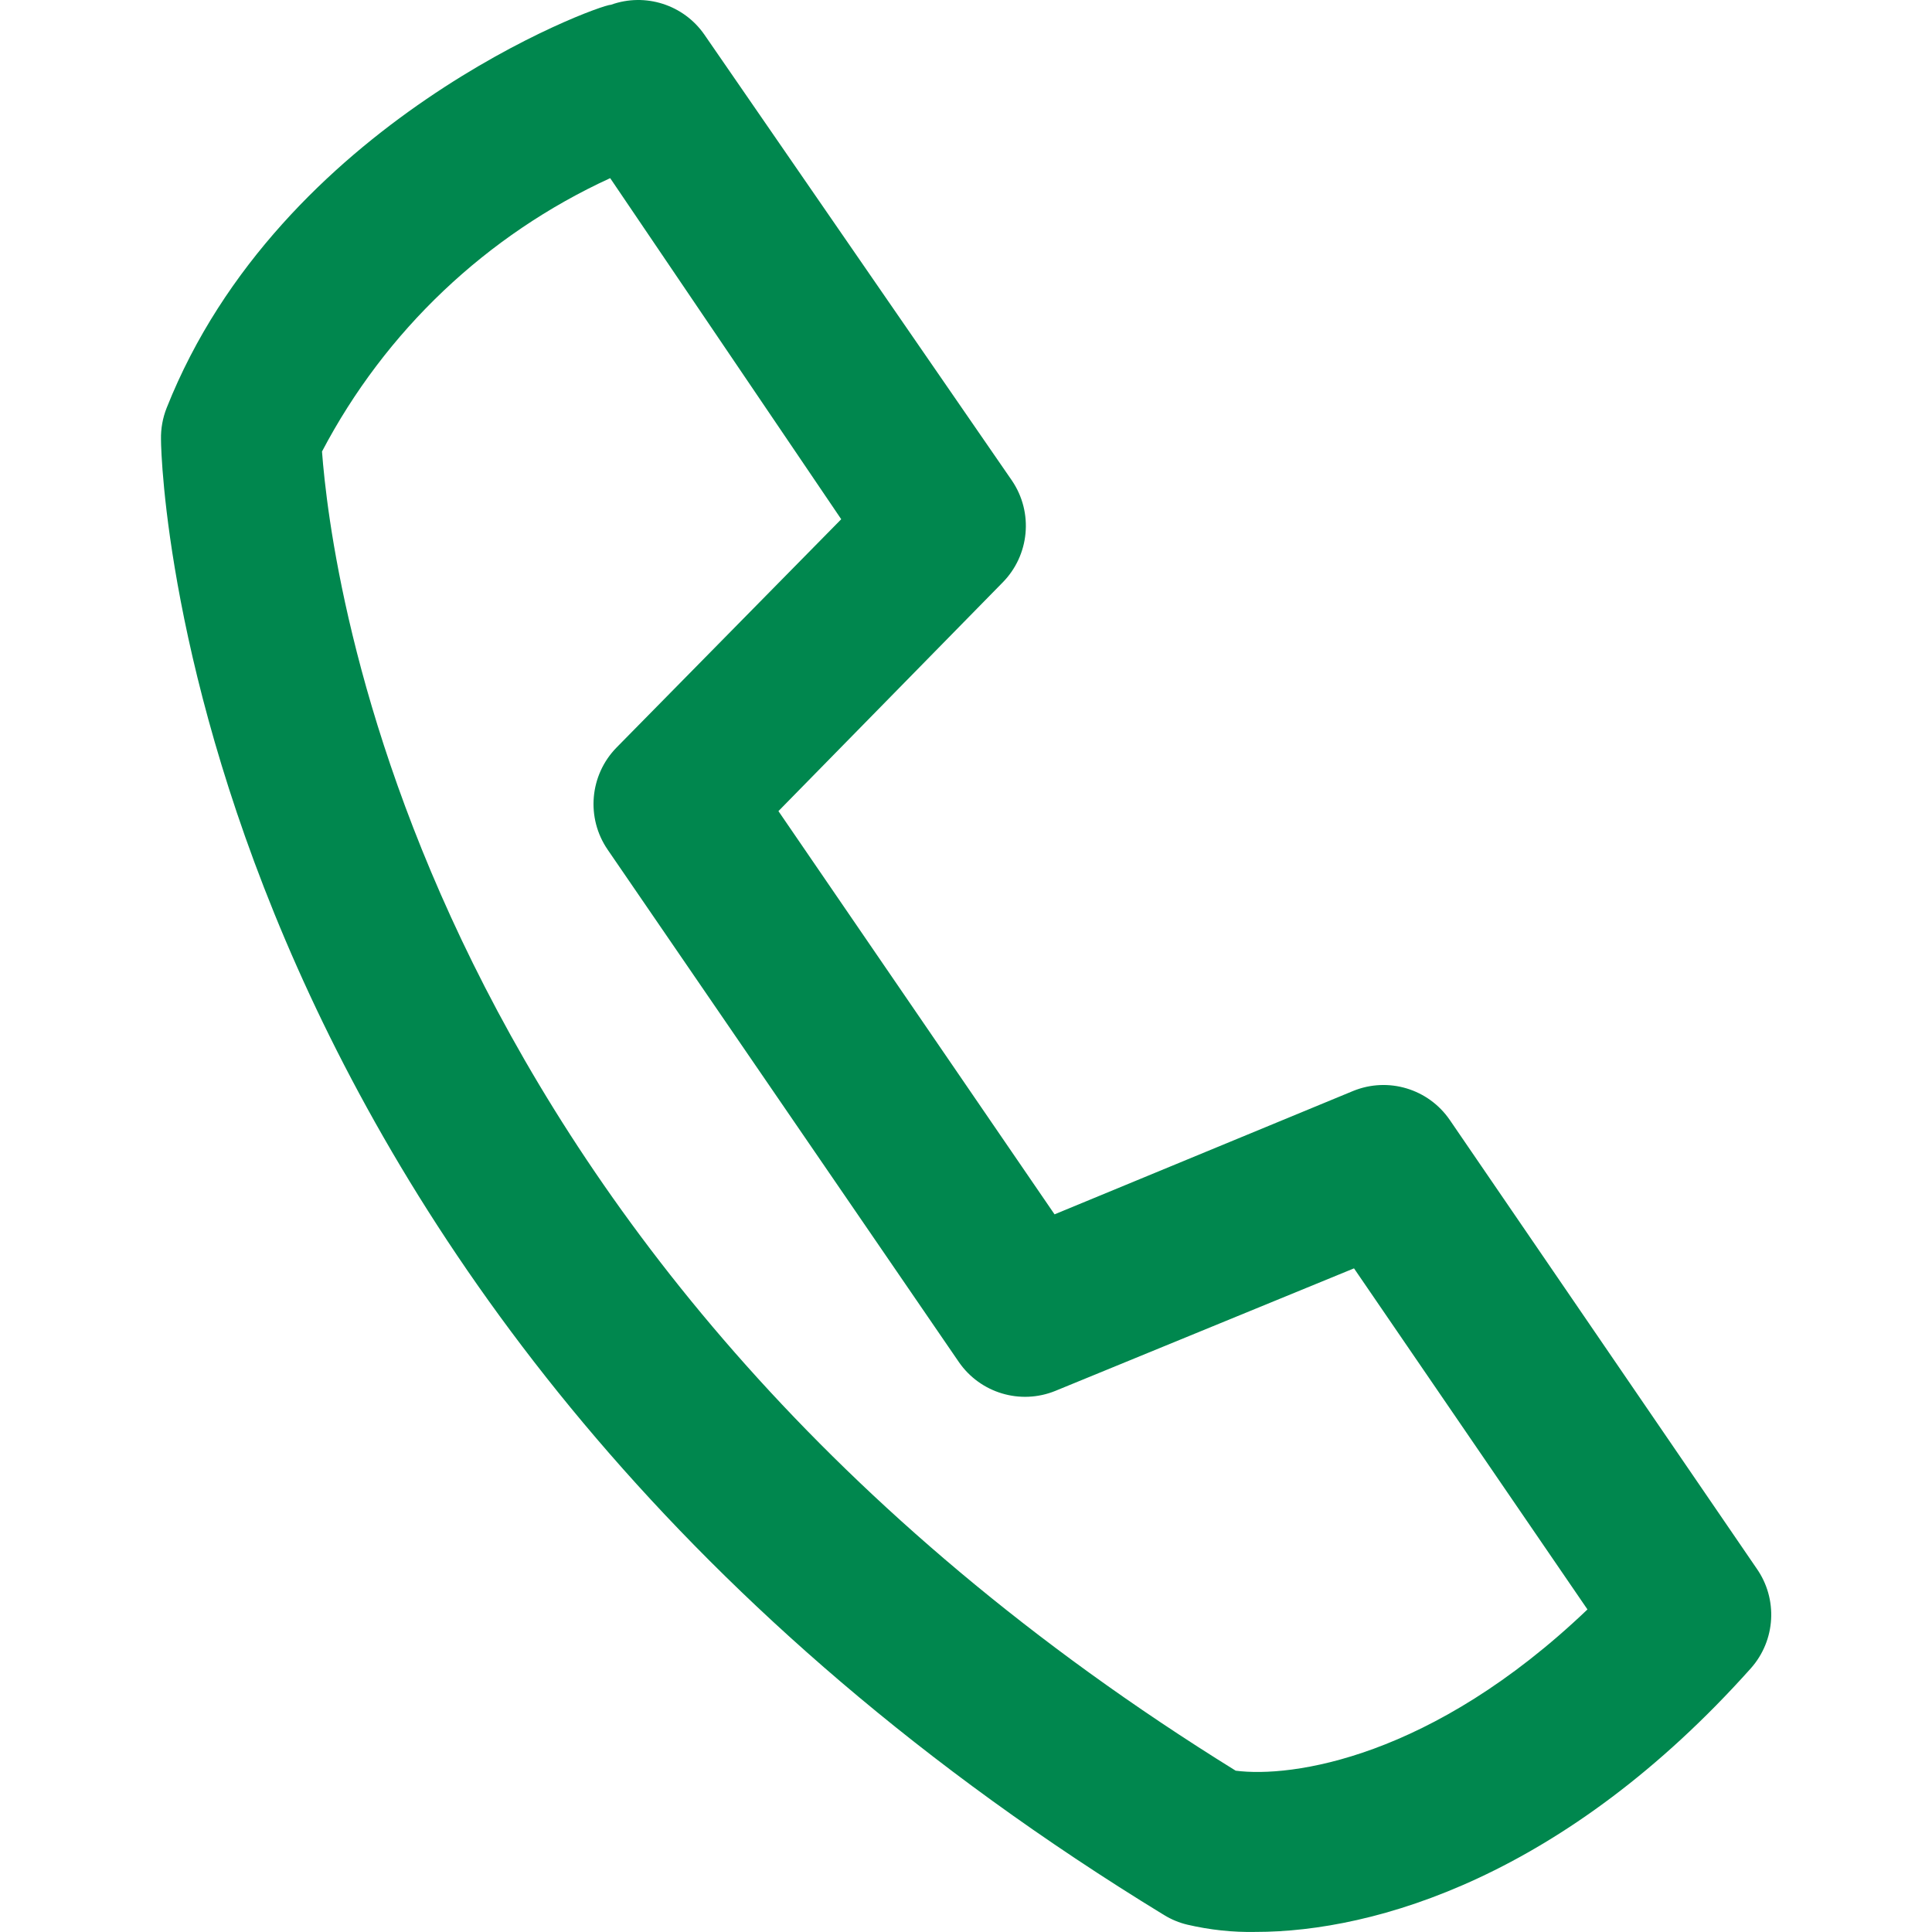 <svg xmlns="http://www.w3.org/2000/svg" width="24" height="24" viewBox="0 0 24 24">
  <path fill="#00874E" fill-rule="evenodd" d="M15.6,23.999 C15.314,24.005 15.029,23.974 14.75,23.909 C14.648,23.885 14.55,23.844 14.46,23.789 C2.36,16.397 2,5.899 2,5.458 C1.997,5.325 2.021,5.192 2.07,5.068 C3.48,1.512 7.43,0.059 7.59,0.059 C8.016,-0.094 8.492,0.058 8.75,0.43 L12.57,5.969 C12.841,6.367 12.79,6.901 12.45,7.241 L9.67,10.076 L13.1,15.085 L16.81,13.552 C17.245,13.375 17.744,13.525 18.01,13.913 L21.82,19.482 C22.088,19.862 22.059,20.376 21.75,20.724 C19.44,23.308 17.08,23.999 15.6,23.999 Z M15.35,21.996 C16.04,22.086 17.78,21.846 19.72,19.993 L16.82,15.756 L13.11,17.278 C12.675,17.455 12.176,17.305 11.91,16.918 L7.55,10.557 C7.277,10.161 7.324,9.627 7.66,9.285 L10.45,6.45 L7.58,2.213 C6.045,2.917 4.786,4.111 4,5.609 C4.11,7.061 5.11,15.655 15.35,21.996 Z"/>
</svg>
